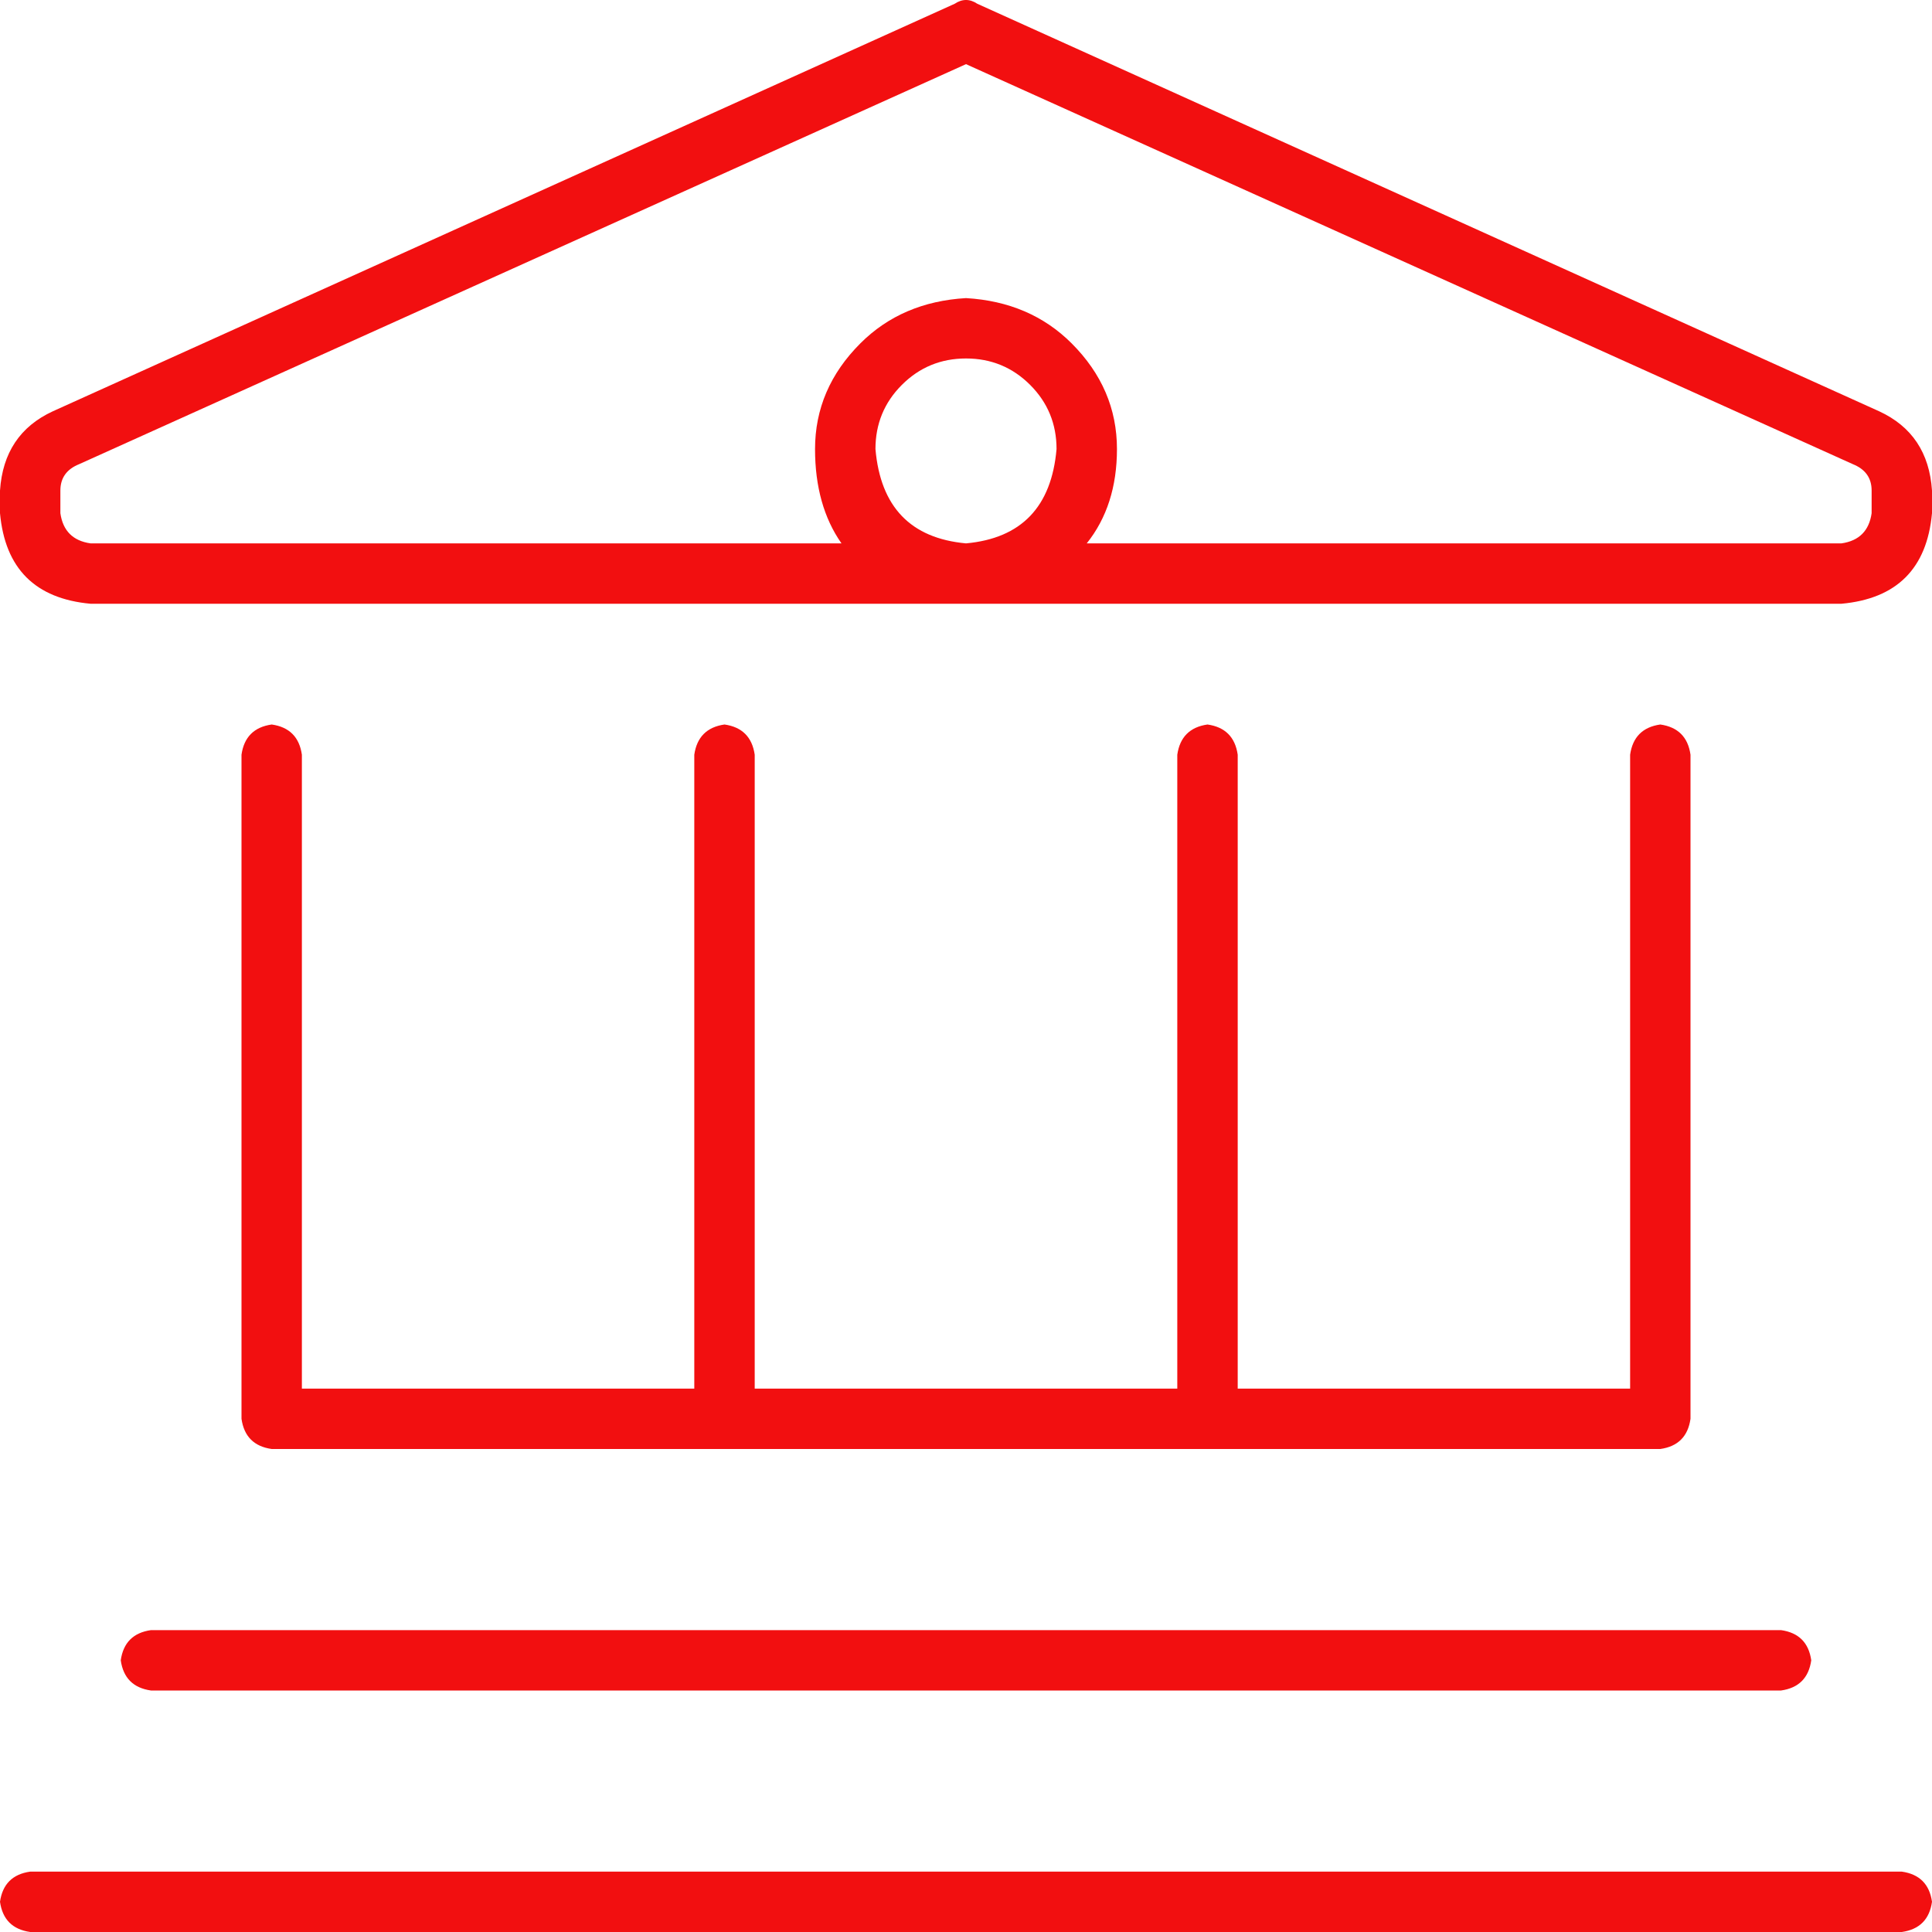 <svg width="44" height="44" viewBox="0 0 44 44" fill="none" xmlns="http://www.w3.org/2000/svg">
<path d="M21.742 0.086C21.914 -0.029 22.086 -0.029 22.258 0.086L42.797 9.367C43.542 9.711 43.943 10.312 44 11.172V11.688C43.885 12.948 43.198 13.635 41.938 13.75H2.062C0.802 13.635 0.115 12.948 0 11.688V11.172C0.057 10.312 0.458 9.711 1.203 9.367L21.742 0.086ZM41.938 12.375C42.339 12.318 42.568 12.088 42.625 11.688V11.172C42.625 10.885 42.482 10.685 42.195 10.57L22 1.461L1.805 10.57C1.518 10.685 1.375 10.885 1.375 11.172V11.688C1.432 12.088 1.661 12.318 2.062 12.375H19.164C18.763 11.802 18.562 11.086 18.562 10.227C18.562 9.31 18.906 8.508 19.594 7.82C20.224 7.19 21.026 6.846 22 6.789C22.974 6.846 23.776 7.19 24.406 7.82C25.094 8.508 25.438 9.31 25.438 10.227C25.438 11.086 25.208 11.802 24.75 12.375H41.938ZM22 12.375C23.26 12.26 23.948 11.544 24.062 10.227C24.062 9.654 23.862 9.167 23.461 8.766C23.06 8.365 22.573 8.164 22 8.164C21.427 8.164 20.94 8.365 20.539 8.766C20.138 9.167 19.938 9.654 19.938 10.227C20.052 11.544 20.74 12.26 22 12.375ZM6.188 16.5C6.589 16.557 6.818 16.787 6.875 17.188V31.625H15.812V17.188C15.87 16.787 16.099 16.557 16.5 16.5C16.901 16.557 17.13 16.787 17.188 17.188V31.625H26.812V17.188C26.87 16.787 27.099 16.557 27.5 16.5C27.901 16.557 28.13 16.787 28.188 17.188V31.625H37.125V17.188C37.182 16.787 37.411 16.557 37.812 16.5C38.214 16.557 38.443 16.787 38.5 17.188V32.312C38.443 32.714 38.214 32.943 37.812 33H6.188C5.786 32.943 5.557 32.714 5.5 32.312V17.188C5.557 16.787 5.786 16.557 6.188 16.5ZM2.75 37.812C2.807 37.411 3.036 37.182 3.438 37.125H40.562C40.964 37.182 41.193 37.411 41.25 37.812C41.193 38.214 40.964 38.443 40.562 38.5H3.438C3.036 38.443 2.807 38.214 2.75 37.812ZM0 43.312C0.057 42.911 0.286 42.682 0.688 42.625H43.312C43.714 42.682 43.943 42.911 44 43.312C43.943 43.714 43.714 43.943 43.312 44H0.688C0.286 43.943 0.057 43.714 0 43.312Z" fill="#F20F10"/>
</svg>
